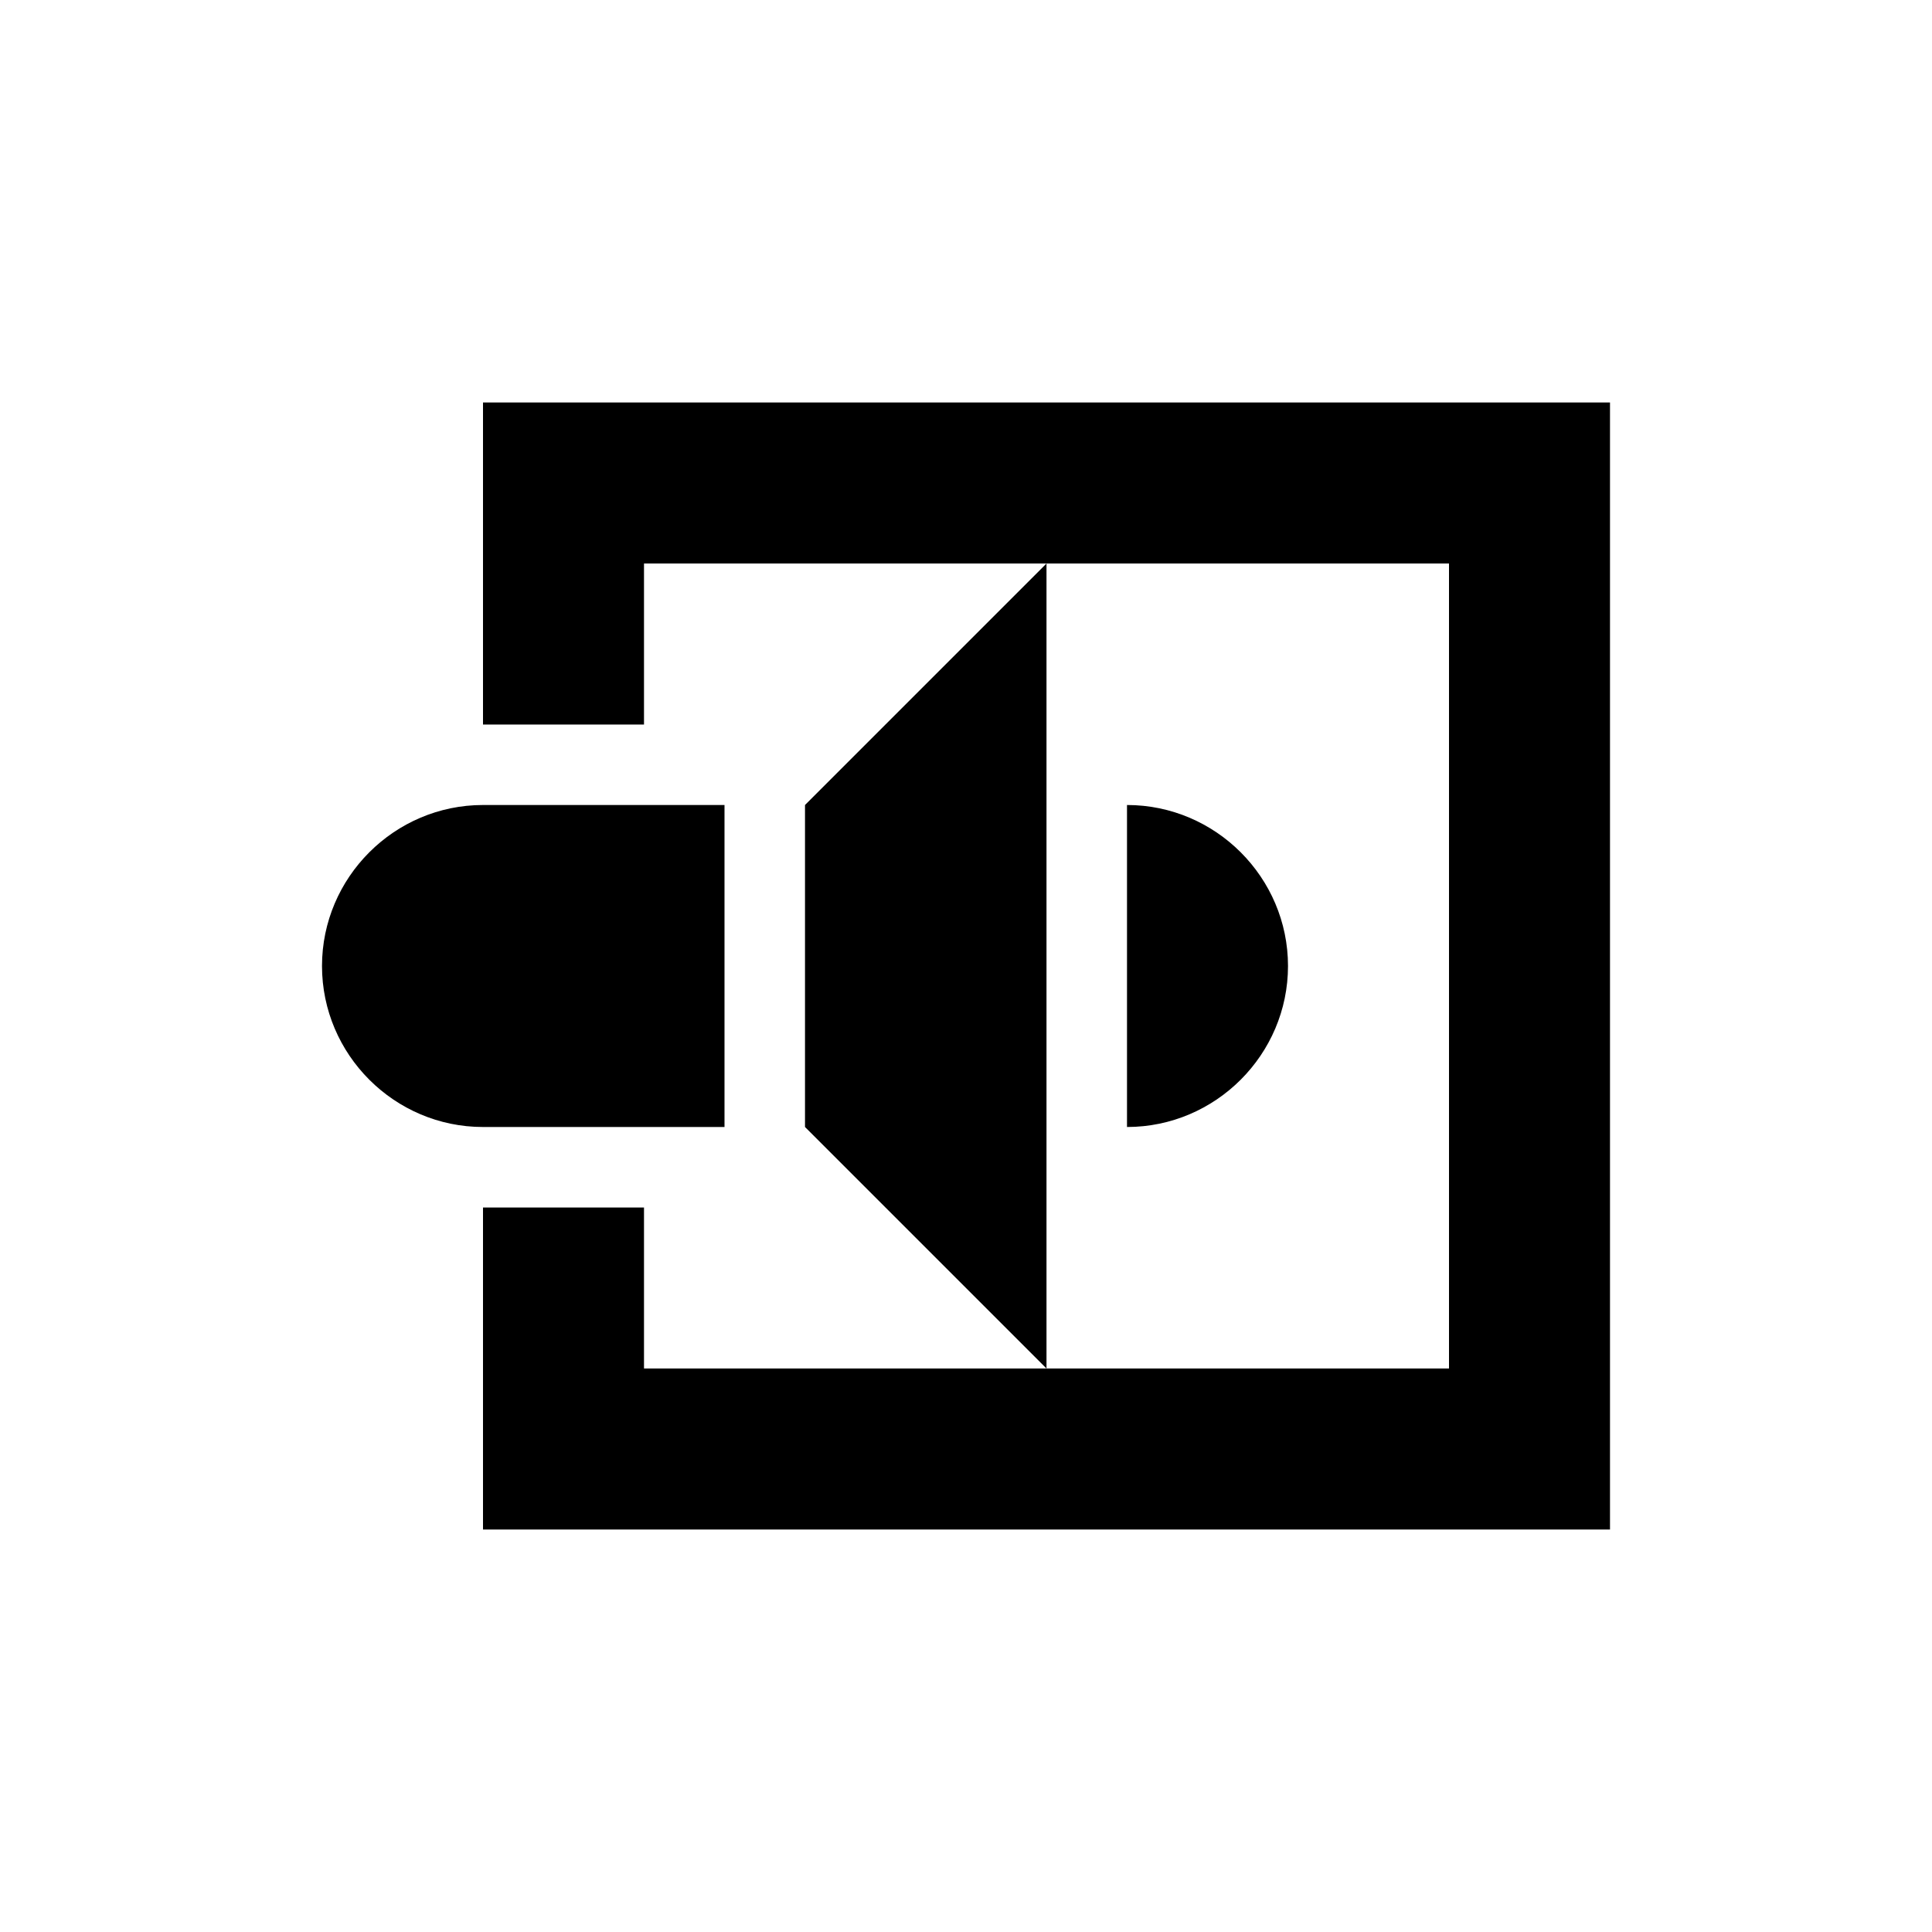 <svg width="24" height="24" viewBox="0 0 24 24" fill="none" xmlns="http://www.w3.org/2000/svg">
<path d="M14 10V14C15.1 14 16 13.1 16 12C16 10.9 15.1 10 14 10ZM9 14V10H6C4.9 10 4 10.9 4 12C4 13.1 4.9 14 6 14H9ZM10 10V14L13 17V7L10 10ZM6 5V9H8V7H18V17H8V15H6V19H20V5H6Z" fill="black"/>
</svg>

